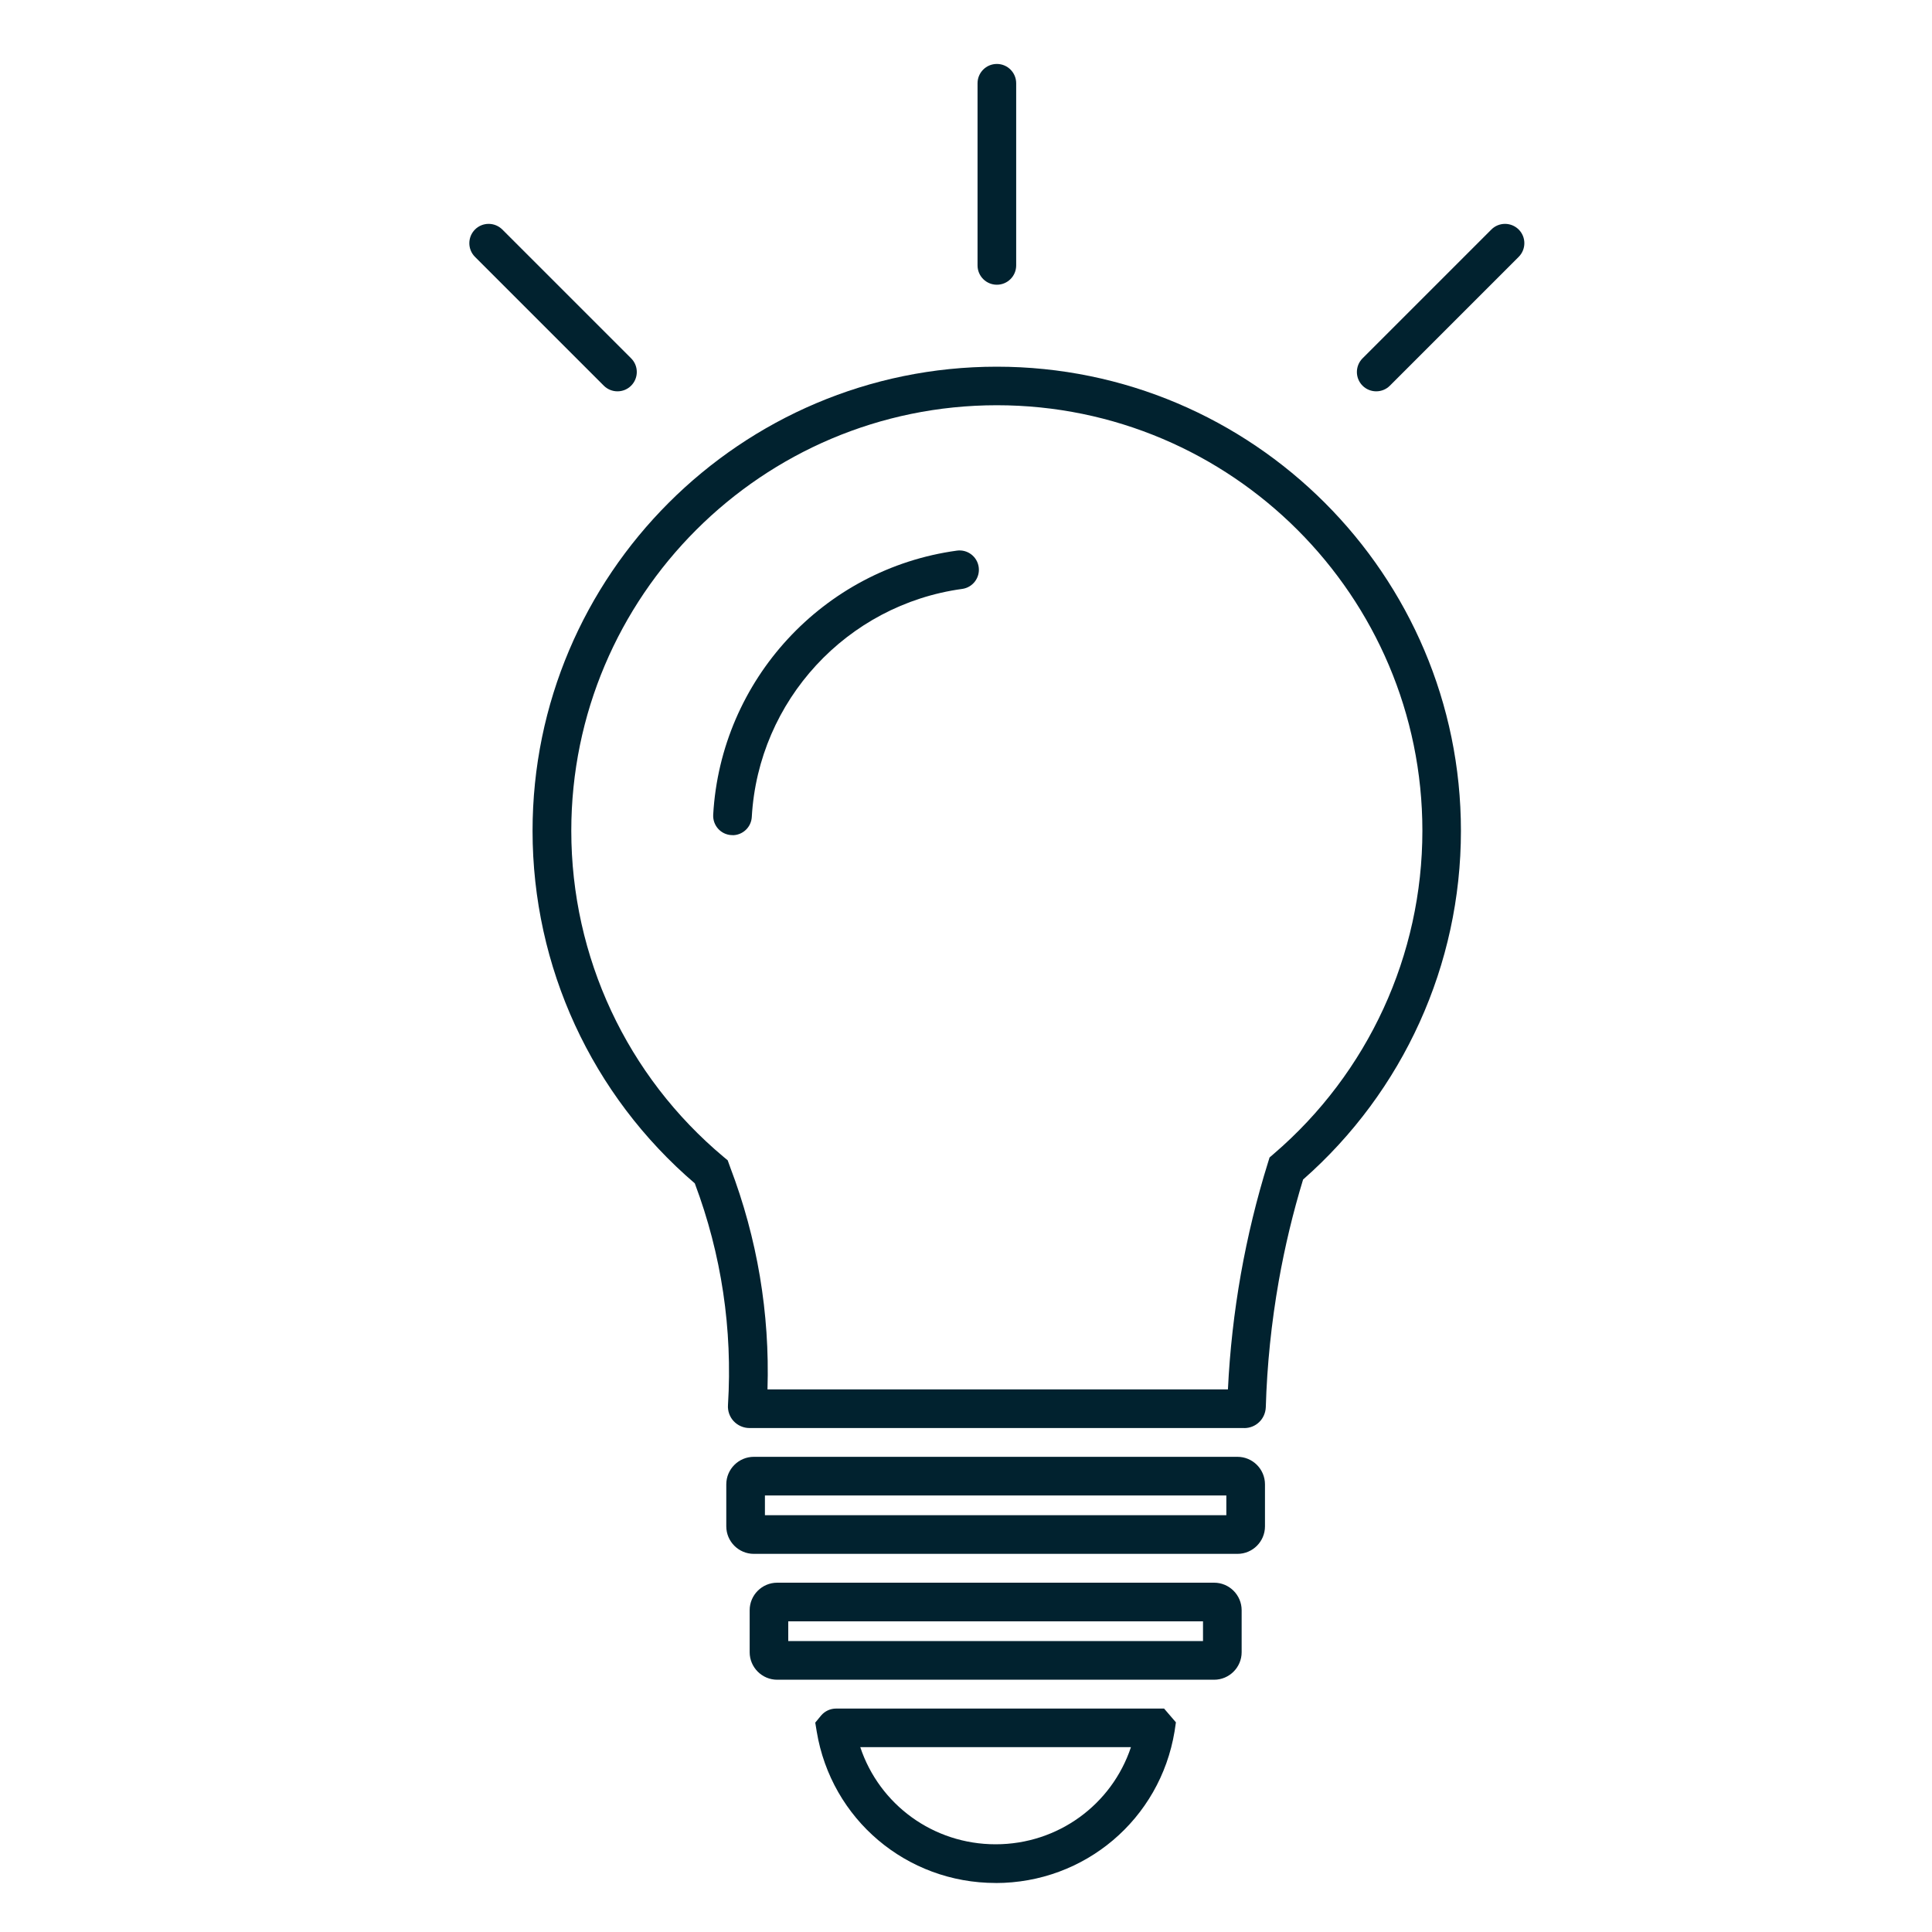 <?xml version="1.0" encoding="UTF-8"?><svg id="_3._Botschaften" xmlns="http://www.w3.org/2000/svg" viewBox="0 0 400 400"><defs><style>.cls-1{fill:#01222f;}</style></defs><g id="_3.b"><path class="cls-1" d="M251.37,347.77h-90.46c-3.14,0-5.7-2.56-5.7-5.7v-8.69c0-3.14,2.56-5.7,5.7-5.7h90.46c3.14,0,5.7,2.56,5.7,5.7v8.69c0,3.14-2.56,5.7-5.7,5.7ZM163.2,339.77h85.87v-4.09h-85.87v4.09Z"/><path class="cls-1" d="M206.14,389.85c-18.46,0-34.04-13.19-37.05-31.37l-.3-1.83,1.21-1.47c.78-.92,1.91-1.44,3.11-1.44h67.9l2.45,2.85-.28,1.89c-3.01,18.18-18.59,31.38-37.05,31.38ZM178.11,361.73c3.96,11.89,15.1,20.11,28.02,20.11s24.06-8.22,28.02-20.11h-56.05ZM176.98,357.16s0,0,0,0c0,0,0,0,0,0Z"/><path class="cls-1" d="M256.21,321.71h-100.14c-3.14,0-5.7-2.56-5.7-5.7v-8.69c0-3.14,2.56-5.7,5.7-5.7h100.14c3.14,0,5.69,2.56,5.69,5.7v8.69c0,3.14-2.55,5.7-5.69,5.7ZM158.37,313.71h95.53v-4.09h-95.53v4.09Z"/><path class="cls-1" d="M257.63,295.66h-102.46c-1.23,0-2.42-.52-3.27-1.42-.84-.9-1.27-2.13-1.18-3.35.97-15.7-1.34-31.16-6.87-45.89-21.36-18.29-33.59-44.83-33.59-72.98,0-52.99,43.12-96.1,96.11-96.1s96.1,43.11,96.1,96.1c0,27.68-11.9,53.92-32.68,72.19-2.08,6.81-3.77,13.86-5.03,20.97-1.53,8.67-2.44,17.47-2.69,26.16-.09,2.44-2.05,4.33-4.46,4.33ZM158.72,291.34s0,.05,0,.08c0-.03,0-.05,0-.08ZM158.89,287.66h95.34c.38-7.94,1.28-15.97,2.68-23.89,1.39-7.82,3.27-15.57,5.6-23.03l.34-1.1.87-.75c19.56-16.78,30.77-41.16,30.77-66.89,0-48.58-39.52-88.1-88.1-88.1s-88.11,39.52-88.11,88.1c0,26.14,11.5,50.76,31.55,67.54l.83.69.53,1.47c5.6,14.72,8.2,30.18,7.71,45.95Z"/><path class="cls-1" d="M151.66,172.9c-.08,0-.15,0-.23,0-2.21-.12-3.89-2.01-3.77-4.22,1.57-27.9,22.79-50.9,50.46-54.68,2.19-.3,4.21,1.23,4.51,3.42.3,2.19-1.23,4.21-3.42,4.51-23.88,3.27-42.2,23.12-43.56,47.21-.12,2.13-1.88,3.78-3.99,3.78Z"/><path class="cls-1" d="M206.39,58.95c-2.21,0-4-1.79-4-4V17.24c0-2.21,1.79-4,4-4s4,1.79,4,4v37.71c0,2.21-1.79,4-4,4Z"/><path class="cls-1" d="M127.84,81.02c-1.02,0-2.05-.39-2.83-1.17l-26.67-26.67c-1.56-1.56-1.56-4.09,0-5.66,1.56-1.56,4.09-1.56,5.66,0l26.67,26.67c1.56,1.56,1.56,4.09,0,5.66-.78.78-1.8,1.17-2.83,1.17Z"/><path class="cls-1" d="M284.93,81.02c-1.02,0-2.05-.39-2.83-1.17-1.56-1.56-1.56-4.09,0-5.66l26.67-26.67c1.56-1.56,4.09-1.56,5.66,0,1.56,1.56,1.56,4.09,0,5.66l-26.67,26.67c-.78.78-1.8,1.17-2.83,1.17Z"/></g></svg>